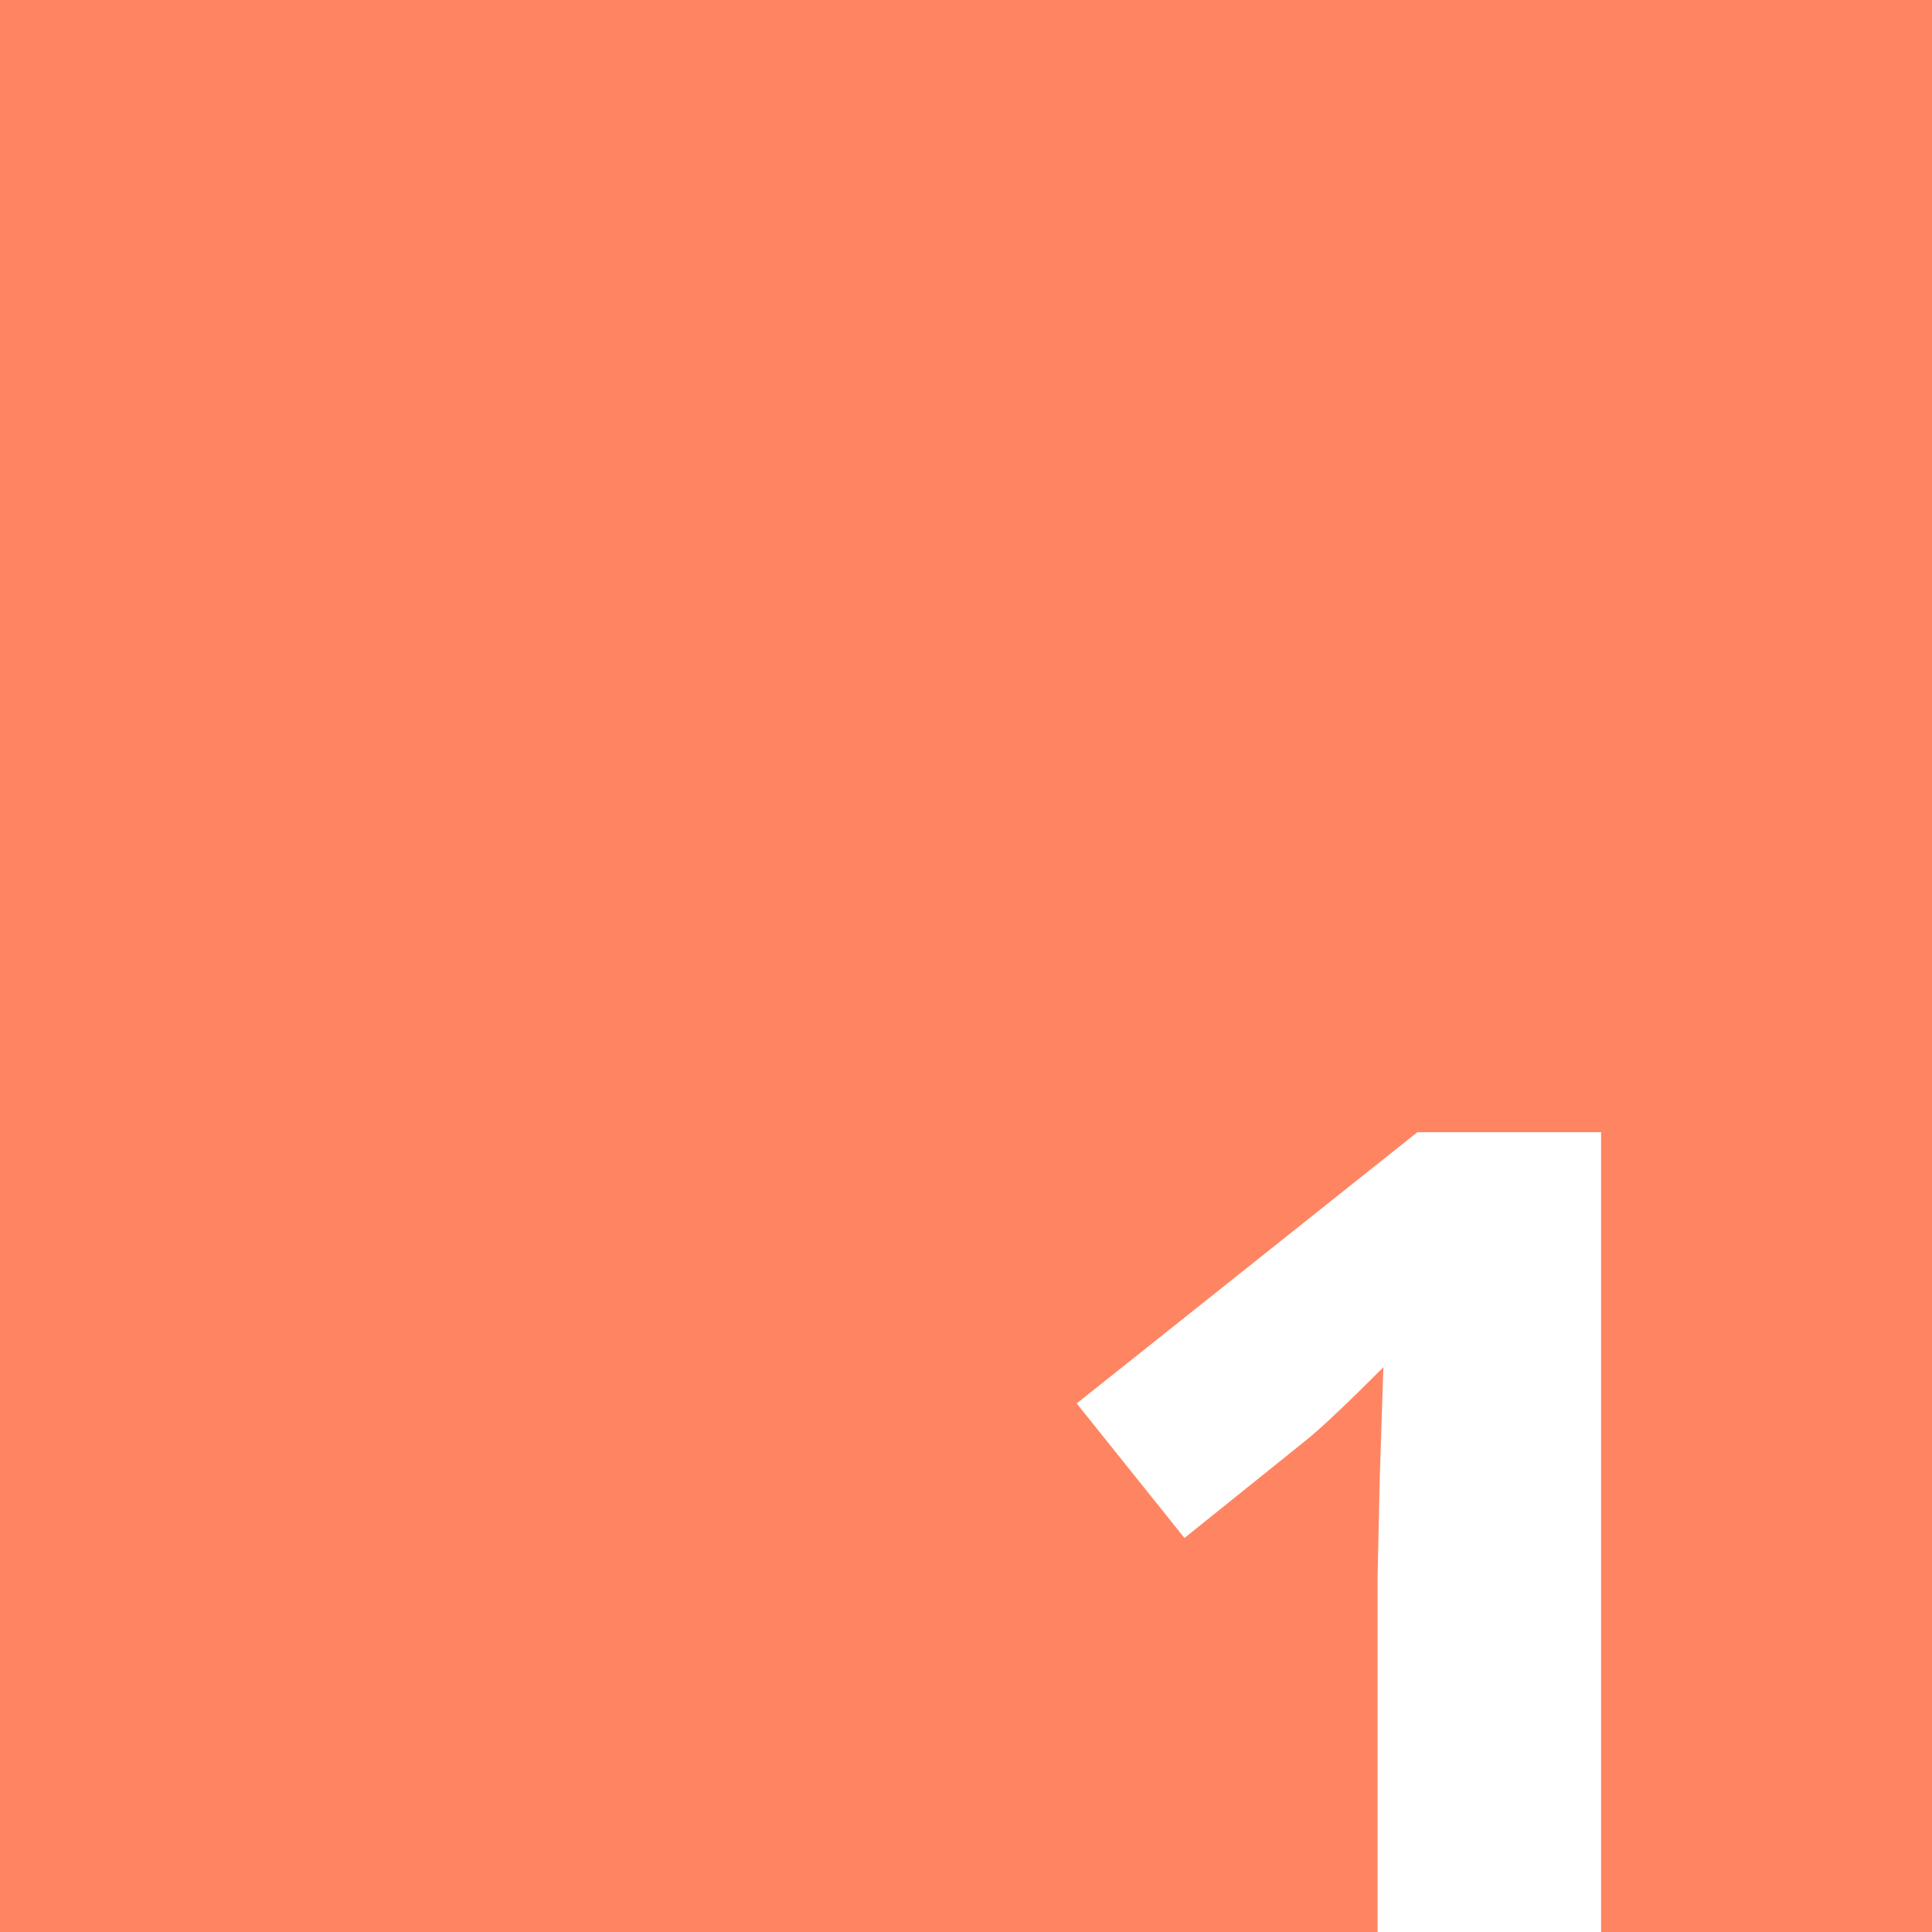<?xml version="1.0" encoding="UTF-8"?> <svg xmlns="http://www.w3.org/2000/svg" width="60" height="60" viewBox="0 0 60 60" fill="none"> <path fill-rule="evenodd" clip-rule="evenodd" d="M60 0H0V60H42.782V48.998L42.85 45.876L42.962 42.462C41.809 43.615 41.008 44.371 40.559 44.73L36.785 47.763L33.438 43.585L44.018 35.162H49.723V60H60V0Z" fill="#FF8562"></path> </svg> 